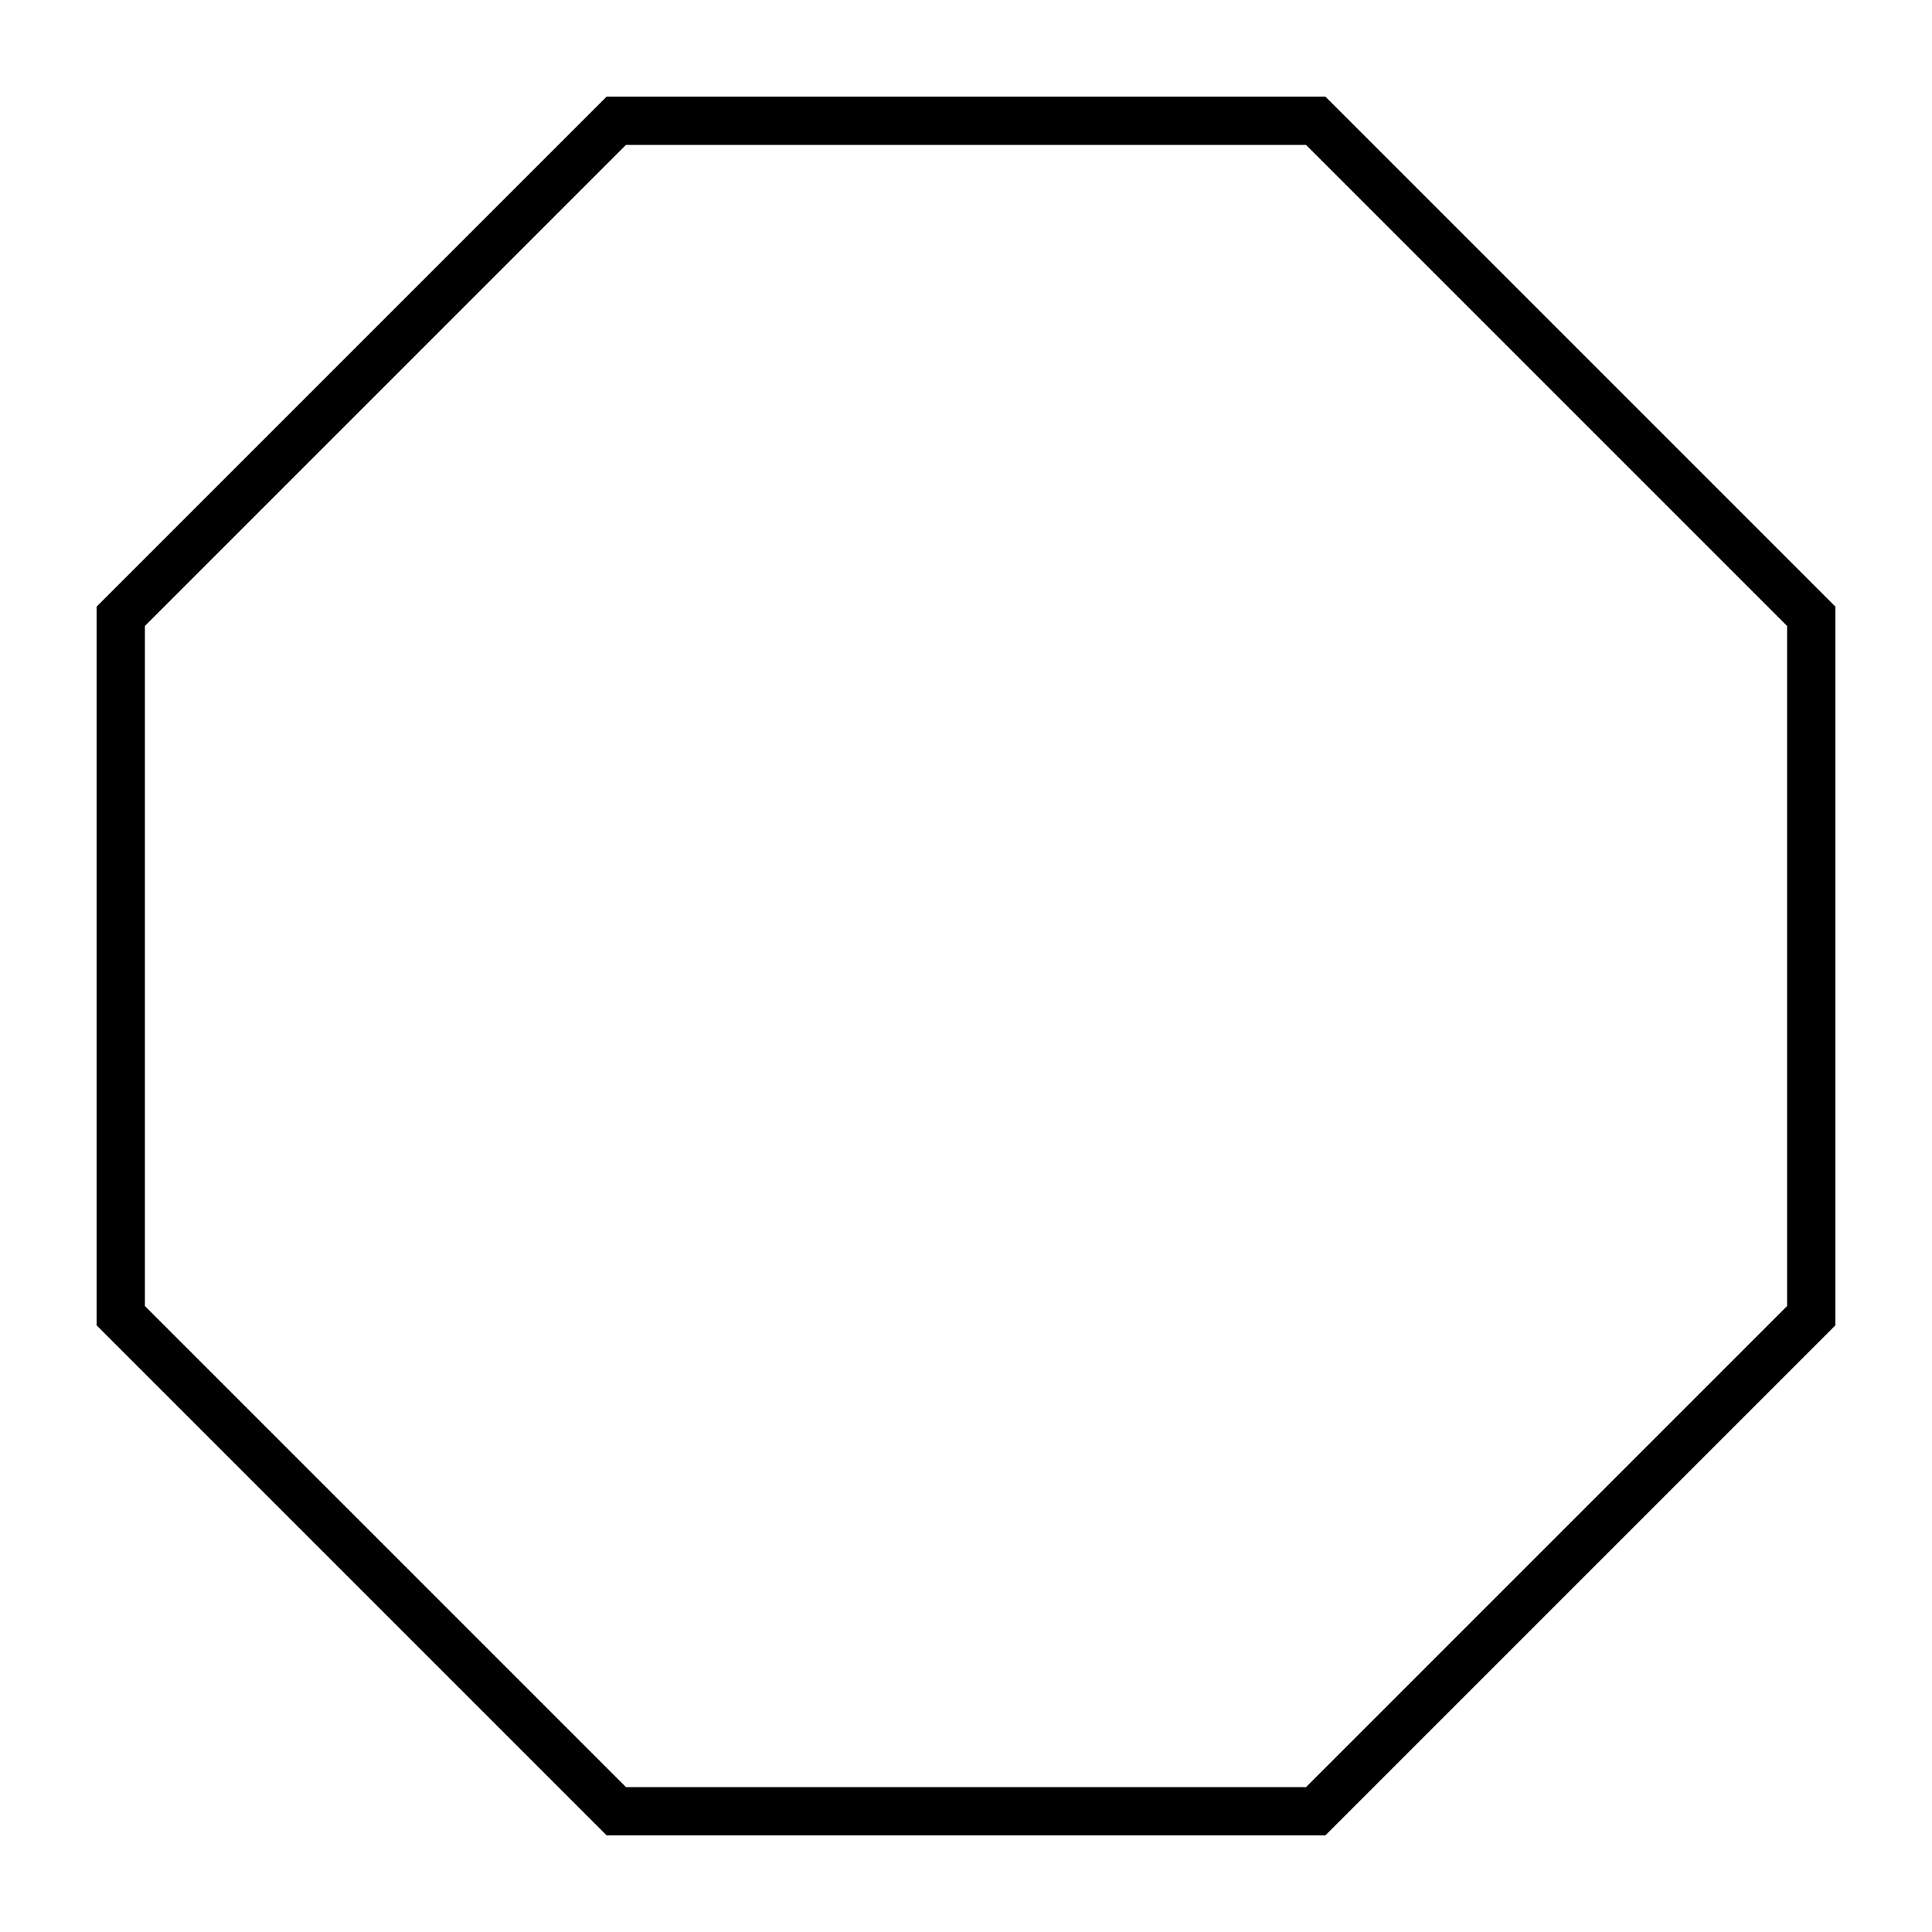 <?xml version="1.0" encoding="UTF-8"?><svg xmlns="http://www.w3.org/2000/svg" width="1024" height="1024" viewBox="0 0 1 1.0"><title>shape-octagon-outline-thin</title><path id="icon-shape-octagon-outline-thin" fill-rule="evenodd" d="M .05,.314 L .314,.05 L .686,.05 L .95,.314 L .95,.686 L .686,.95 L .314,.95 L .05,.686 L .05,.314 zM .075,.324 L .324,.075 L .676,.075 L .925,.324 L .925,.676 L .676,.925 L .324,.925 L .075,.676 L .075,.324 z" /></svg>